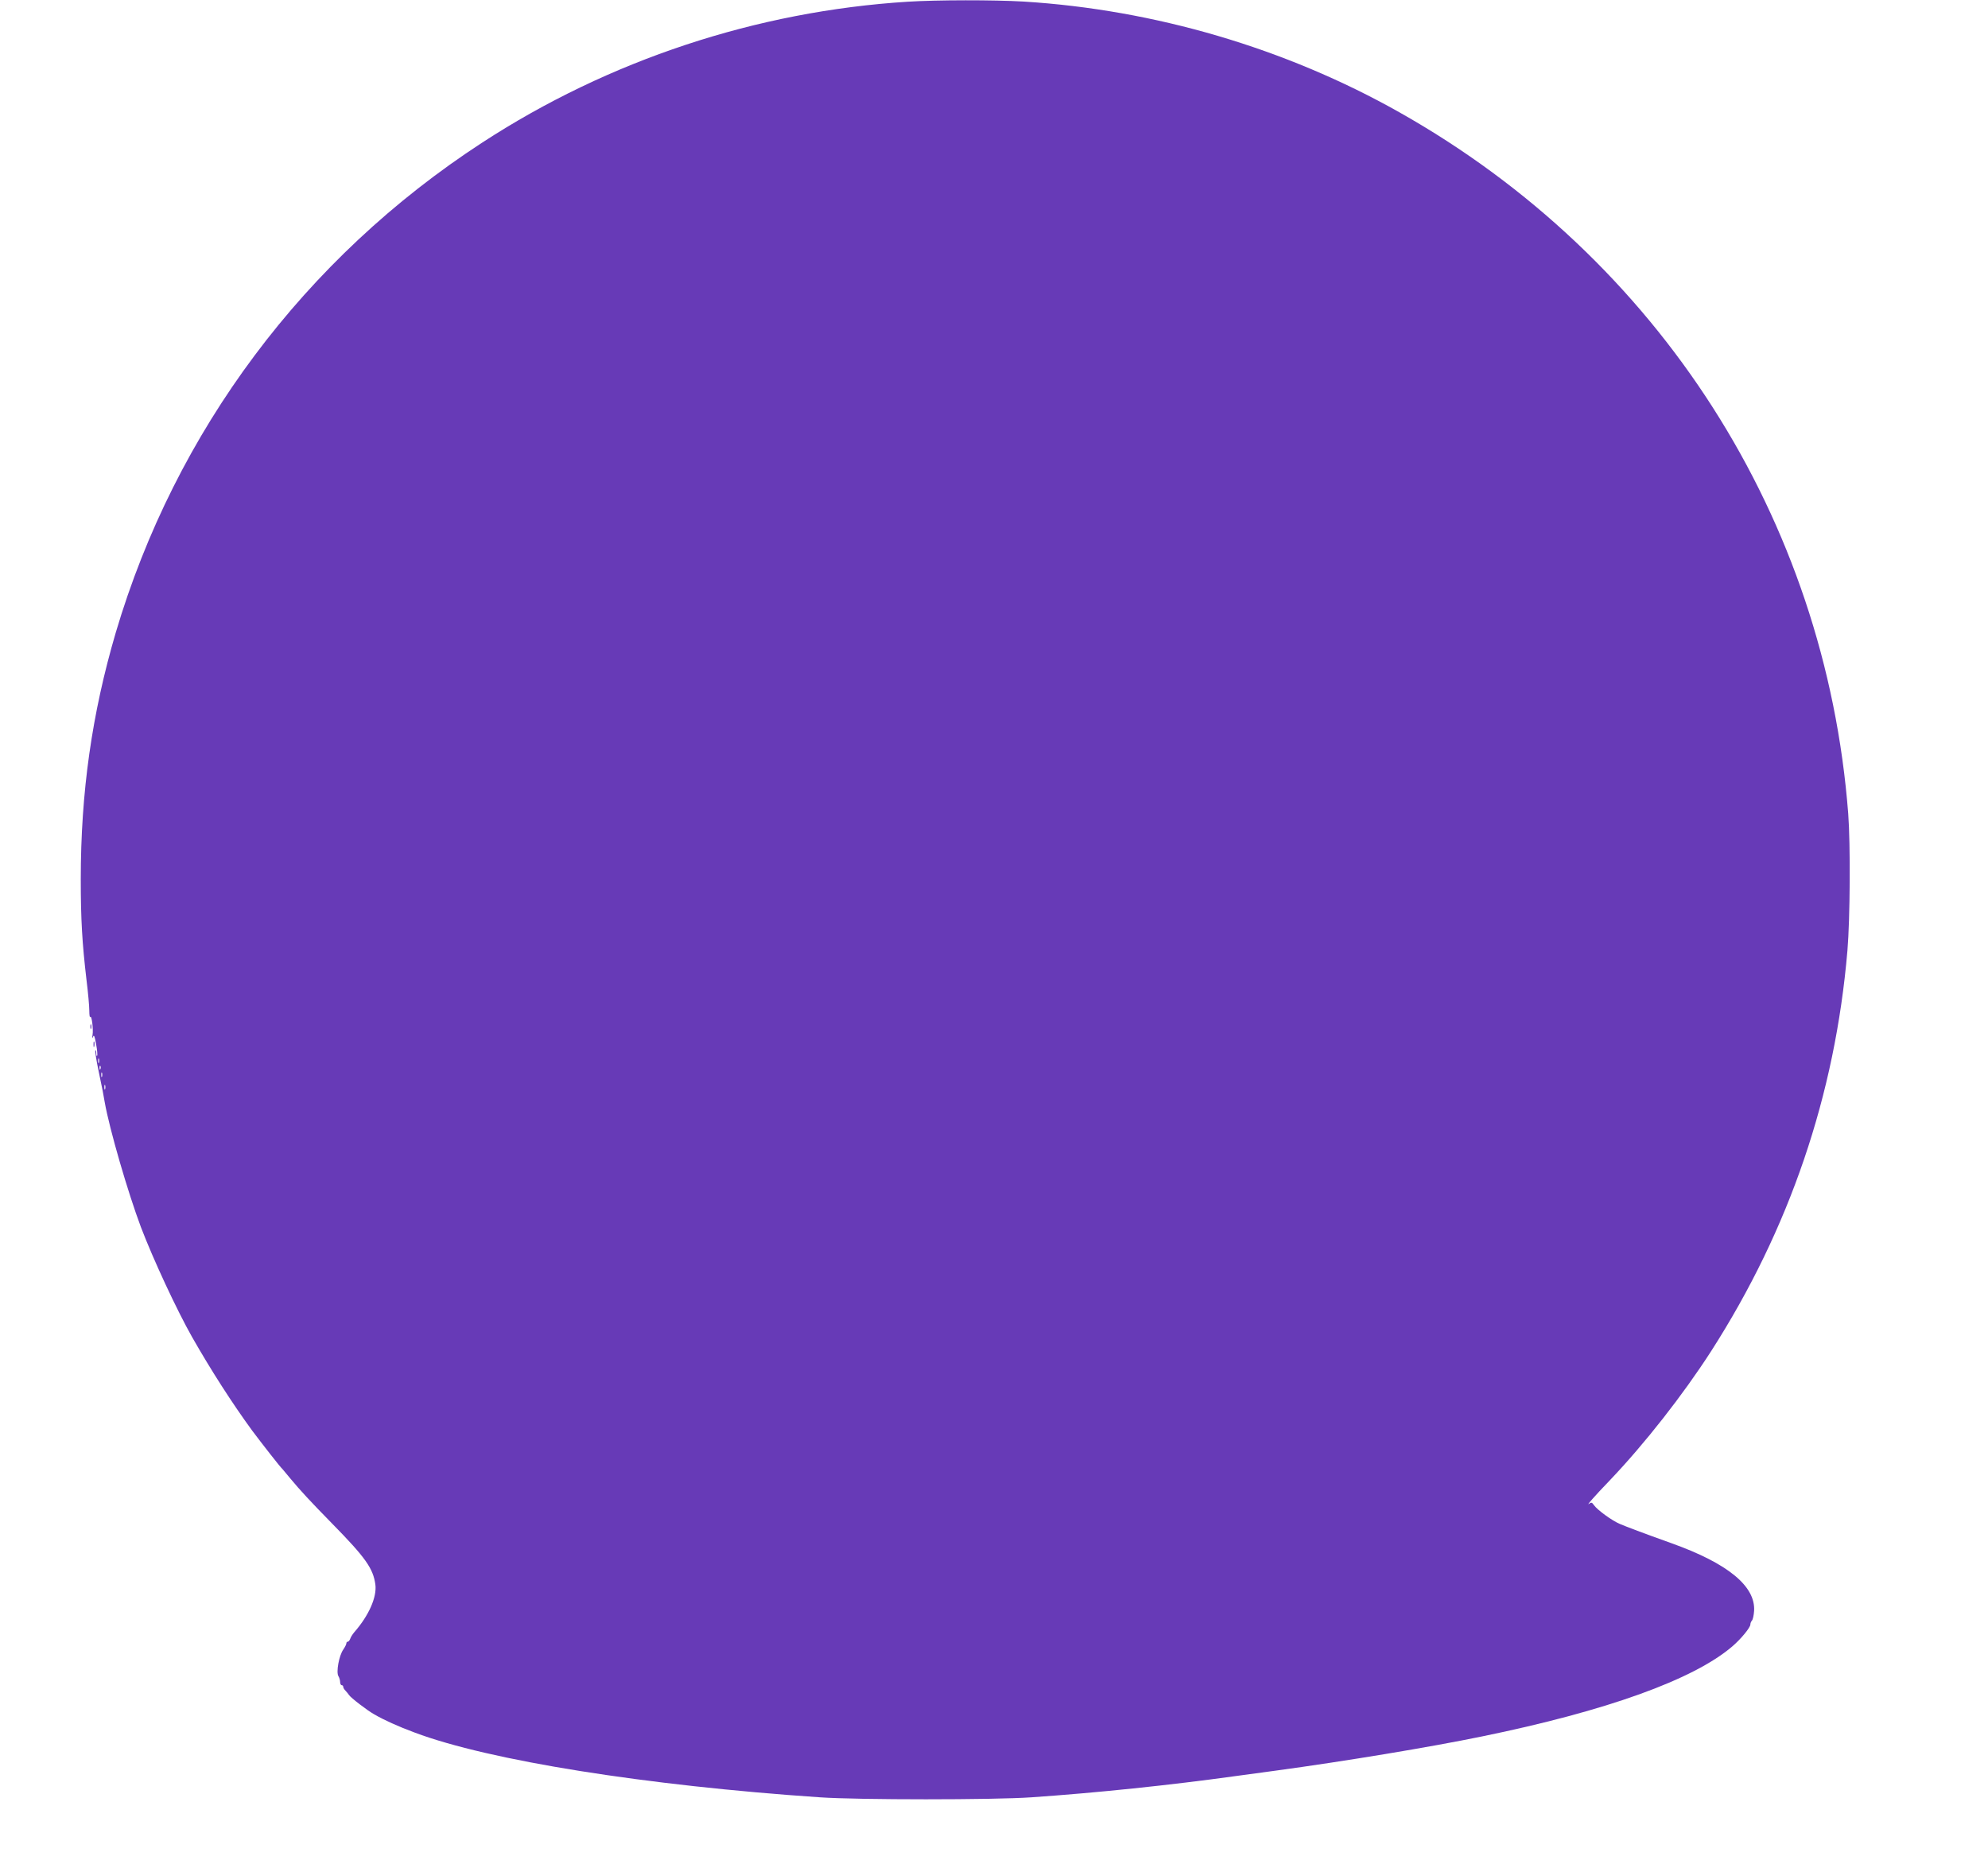 <?xml version="1.0" standalone="no"?>
<!DOCTYPE svg PUBLIC "-//W3C//DTD SVG 20010904//EN"
 "http://www.w3.org/TR/2001/REC-SVG-20010904/DTD/svg10.dtd">
<svg version="1.0" xmlns="http://www.w3.org/2000/svg"
 width="1280pt" height="1200pt" viewBox="0 0 1280 1200"
 preserveAspectRatio="xMidYMid meet">
<g transform="translate(0,1200) scale(0.1,-0.1)"
fill="#673ab7" stroke="none">
<path d="M5845 11989 c-973 -61 -1925 -376 -2740 -907 -1144 -744 -1976 -1857
-2360 -3156 -153 -521 -225 -1026 -225 -1587 0 -259 9 -410 37 -649 10 -80 18
-168 18 -197 0 -28 3 -47 6 -41 9 15 21 -78 15 -115 -4 -23 -3 -26 3 -12 6 15
11 4 20 -49 7 -37 10 -71 6 -74 -3 -3 -5 5 -5 18 0 13 -3 21 -6 17 -3 -3 6
-63 21 -134 28 -134 28 -134 39 -198 31 -176 149 -581 233 -805 80 -210 232
-536 330 -709 125 -219 259 -427 386 -601 63 -84 182 -237 197 -250 3 -3 25
-30 50 -60 64 -77 127 -145 268 -289 217 -221 265 -290 279 -394 10 -81 -43
-200 -136 -306 -11 -13 -23 -32 -26 -42 -4 -11 -11 -19 -16 -19 -5 0 -9 -5 -9
-11 0 -6 -9 -24 -20 -40 -27 -38 -47 -146 -31 -171 6 -10 11 -27 11 -38 0 -11
5 -20 10 -20 6 0 10 -5 10 -11 0 -6 7 -17 15 -25 8 -8 18 -21 22 -27 10 -17
118 -100 163 -125 60 -35 154 -78 260 -117 478 -180 1490 -341 2610 -417 247
-17 1118 -17 1360 0 421 29 892 78 1317 137 98 13 214 29 258 35 449 61 992
151 1327 220 801 164 1363 366 1612 580 55 47 116 121 116 141 0 8 5 20 10 25
6 6 12 34 14 62 10 159 -169 306 -529 435 -190 68 -290 106 -335 125 -52 22
-145 90 -167 121 -12 18 -18 20 -31 9 -22 -16 33 47 134 152 223 234 470 549
651 830 505 787 799 1650 878 2581 17 203 20 682 5 880 -146 1898 -1217 3573
-2890 4516 -732 413 -1577 661 -2420 713 -189 11 -555 11 -745 -1z m-5208
-6831 c-3 -7 -5 -2 -5 12 0 14 2 19 5 13 2 -7 2 -19 0 -25z m10 -40 c-3 -8 -6
-5 -6 6 -1 11 2 17 5 13 3 -3 4 -12 1 -19z m10 -50 c-3 -7 -5 -2 -5 12 0 14 2
19 5 13 2 -7 2 -19 0 -25z m20 -80 c-3 -7 -5 -2 -5 12 0 14 2 19 5 13 2 -7 2
-19 0 -25z"/>
<path d="M582 5390 c0 -14 2 -19 5 -12 2 6 2 18 0 25 -3 6 -5 1 -5 -13z"/>
<path d="M602 5275 c0 -16 2 -22 5 -12 2 9 2 23 0 30 -3 6 -5 -1 -5 -18z"/>
</g>
</svg>
